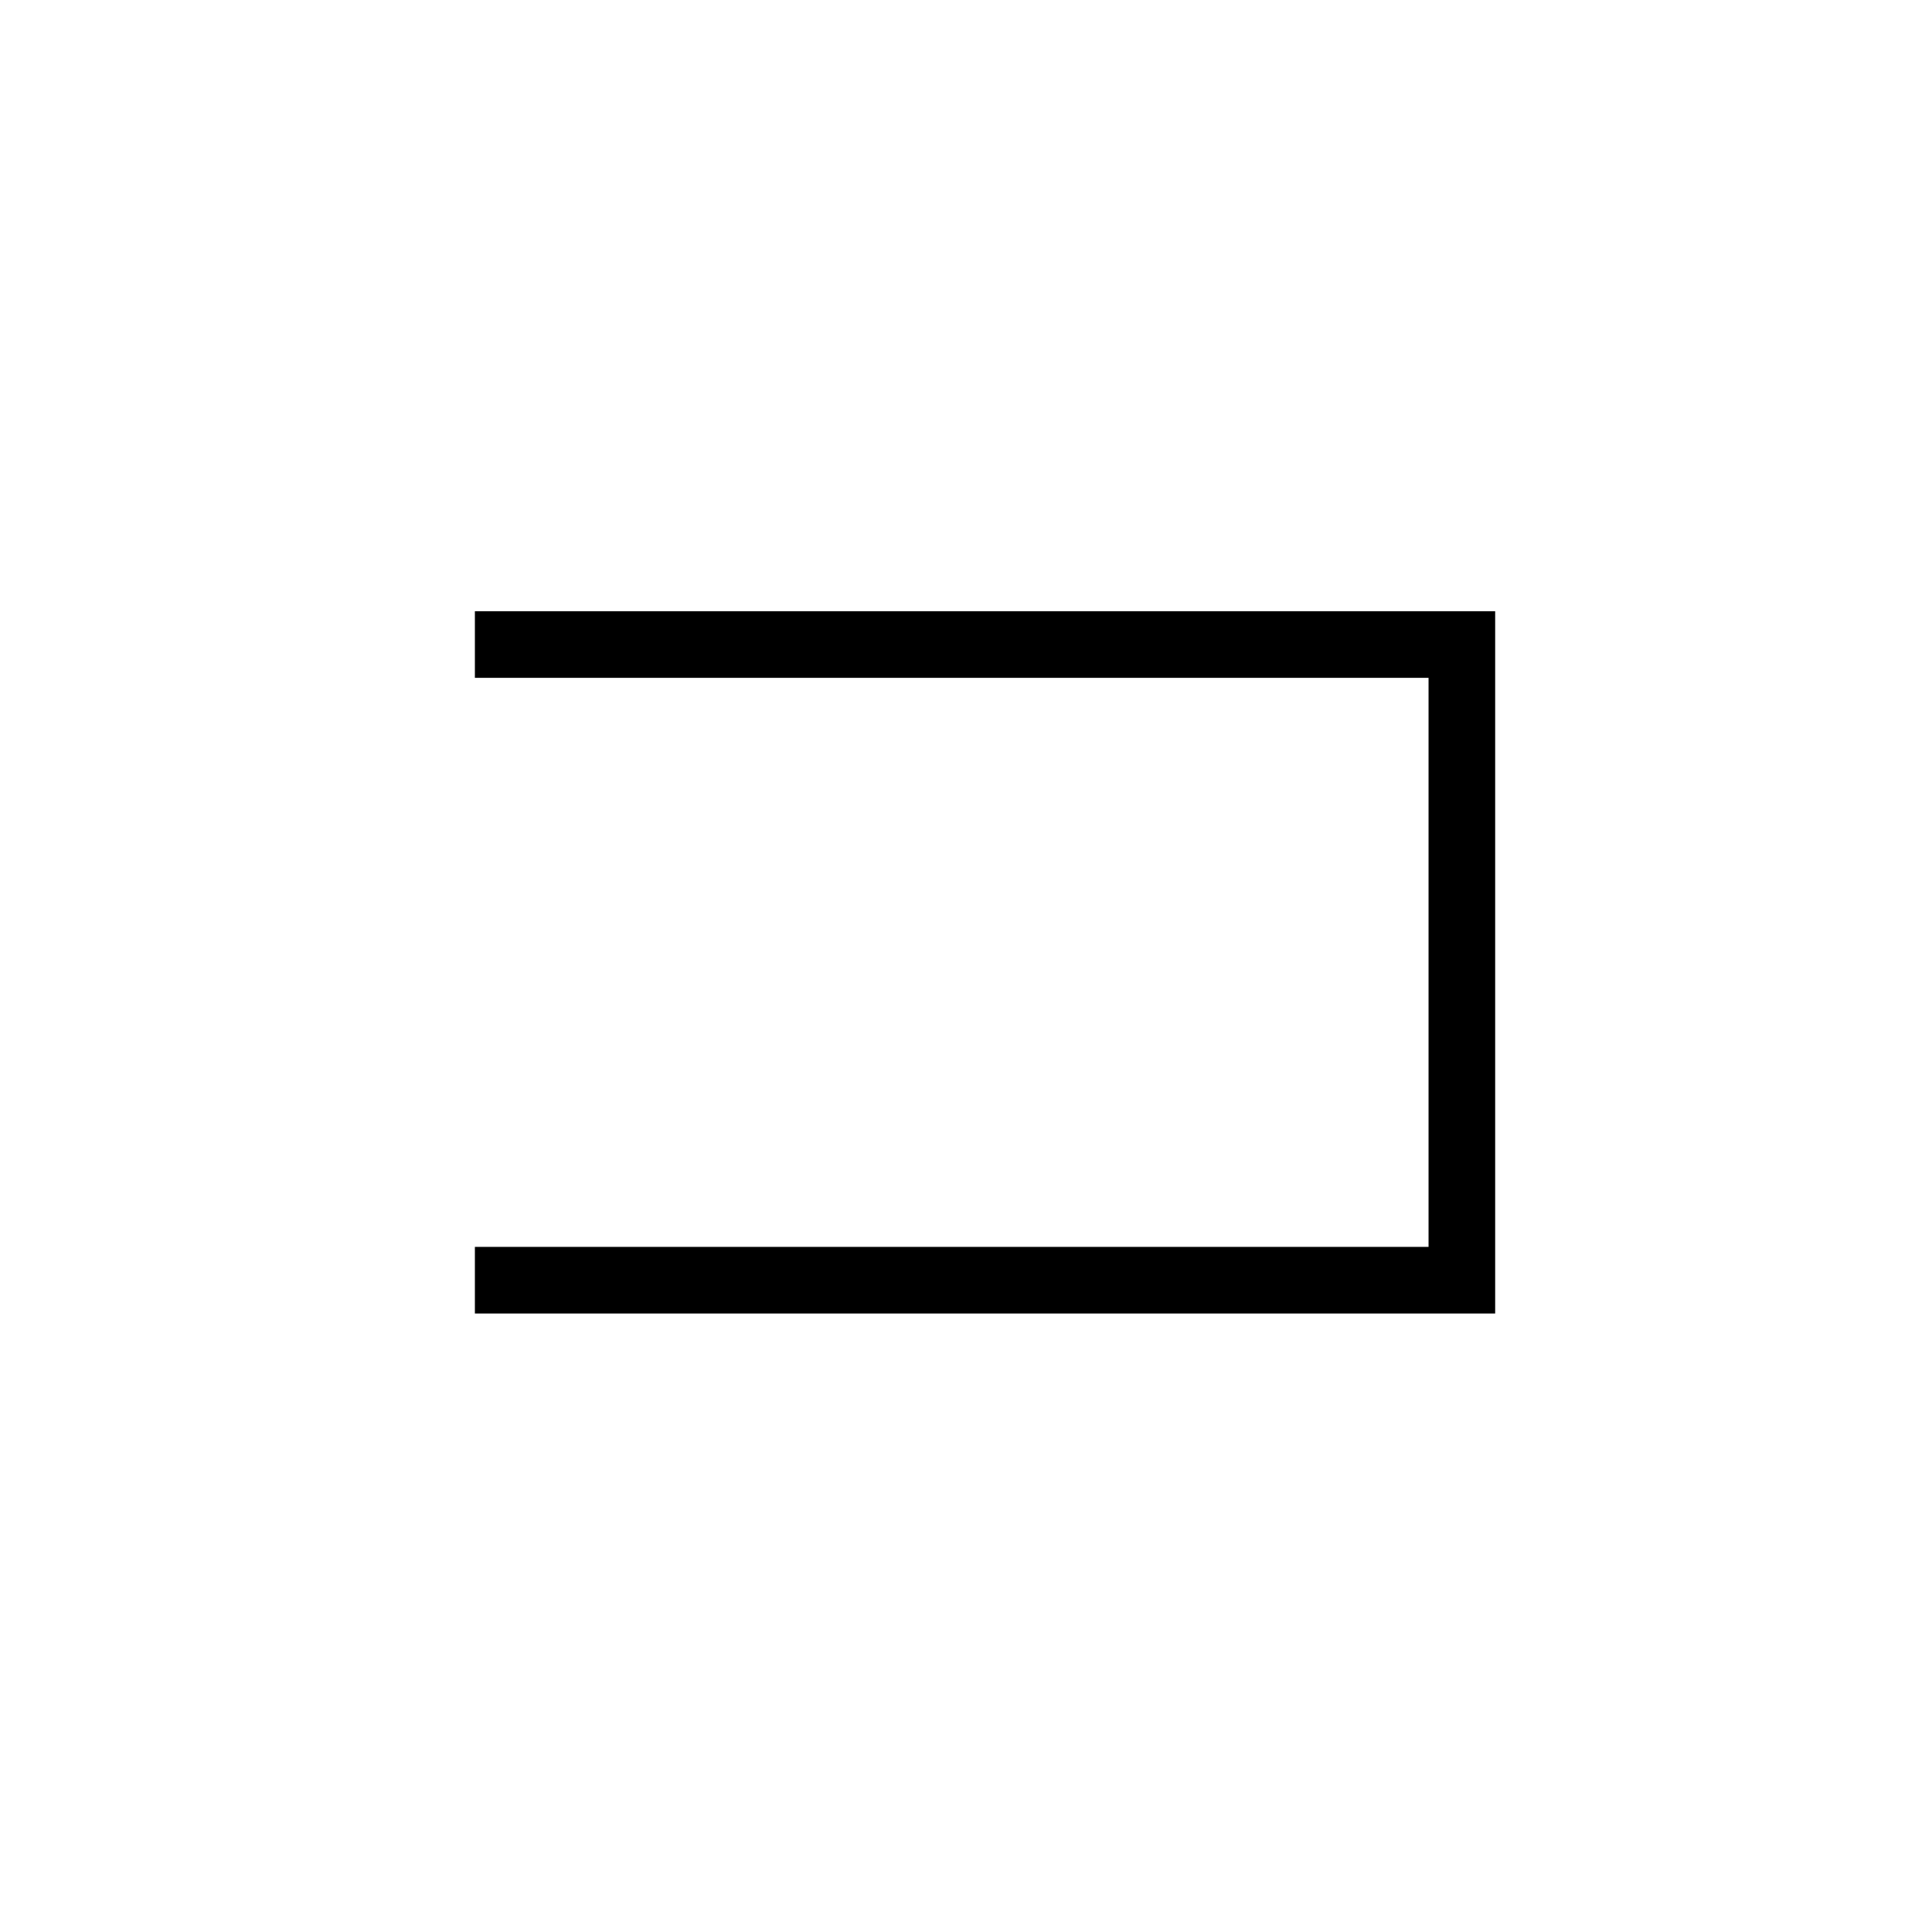 <svg xmlns="http://www.w3.org/2000/svg" width="145" height="145">
  <path fill="#fff" d="M0 0H145V145H0V0" />
  <path fill="none" stroke="#000" stroke-width="5" d="M35.641 48.373H109.715v47.708h-74.074" />
</svg>
